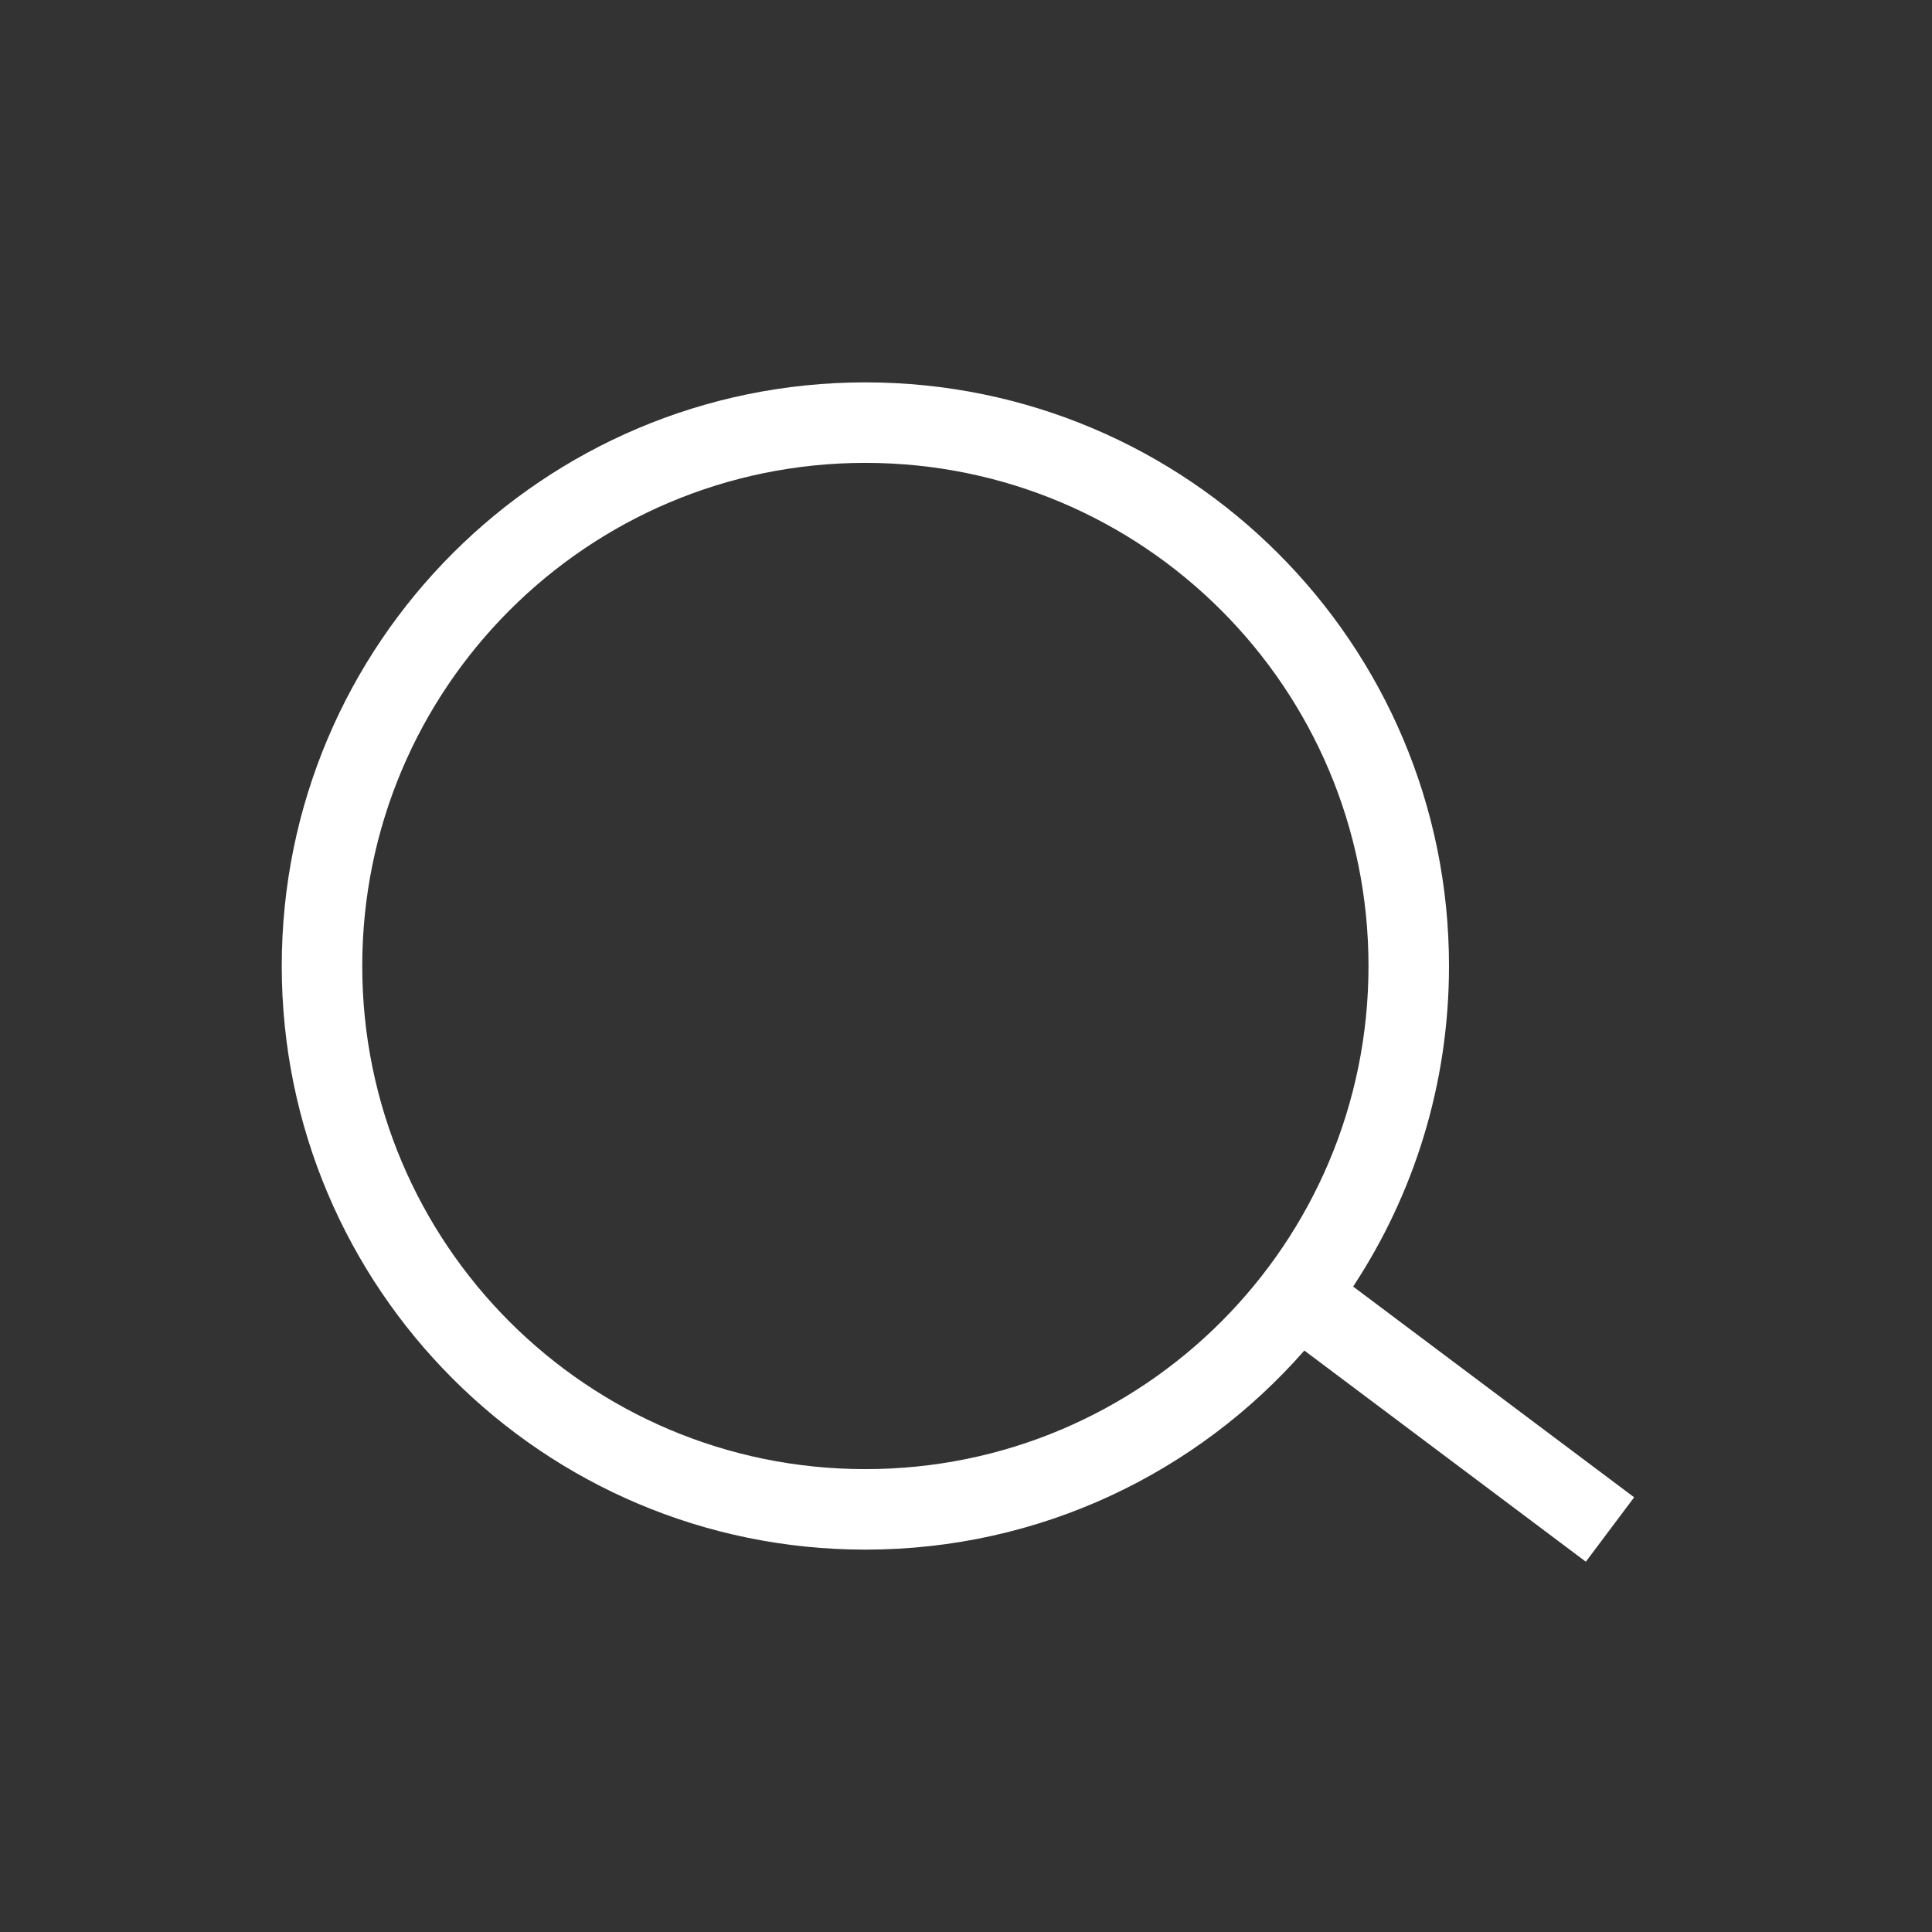 <svg width="24" height="24" viewBox="0 0 24 24" fill="none" xmlns="http://www.w3.org/2000/svg">
<rect x="0" y="0" width="24" height="24" fill="#333333" stroke="none"/>
<path fill-rule="evenodd" clip-rule="evenodd" d="M4.5 12C4.5 8.548 7.298 5.75 10.75 5.75C14.202 5.75 17 8.548 17 12C17 15.452 14.202 18.25 10.75 18.25C7.298 18.25 4.5 15.452 4.5 12ZM10.75 4.75C6.746 4.75 3.5 7.996 3.5 12C3.5 16.004 6.746 19.25 10.75 19.25C12.924 19.25 14.874 18.293 16.203 16.777L19.7 19.4L20.3 18.6L16.809 15.982C17.562 14.839 18 13.471 18 12C18 7.996 14.754 4.75 10.75 4.75Z" fill="#ffffff"/>
</svg>
